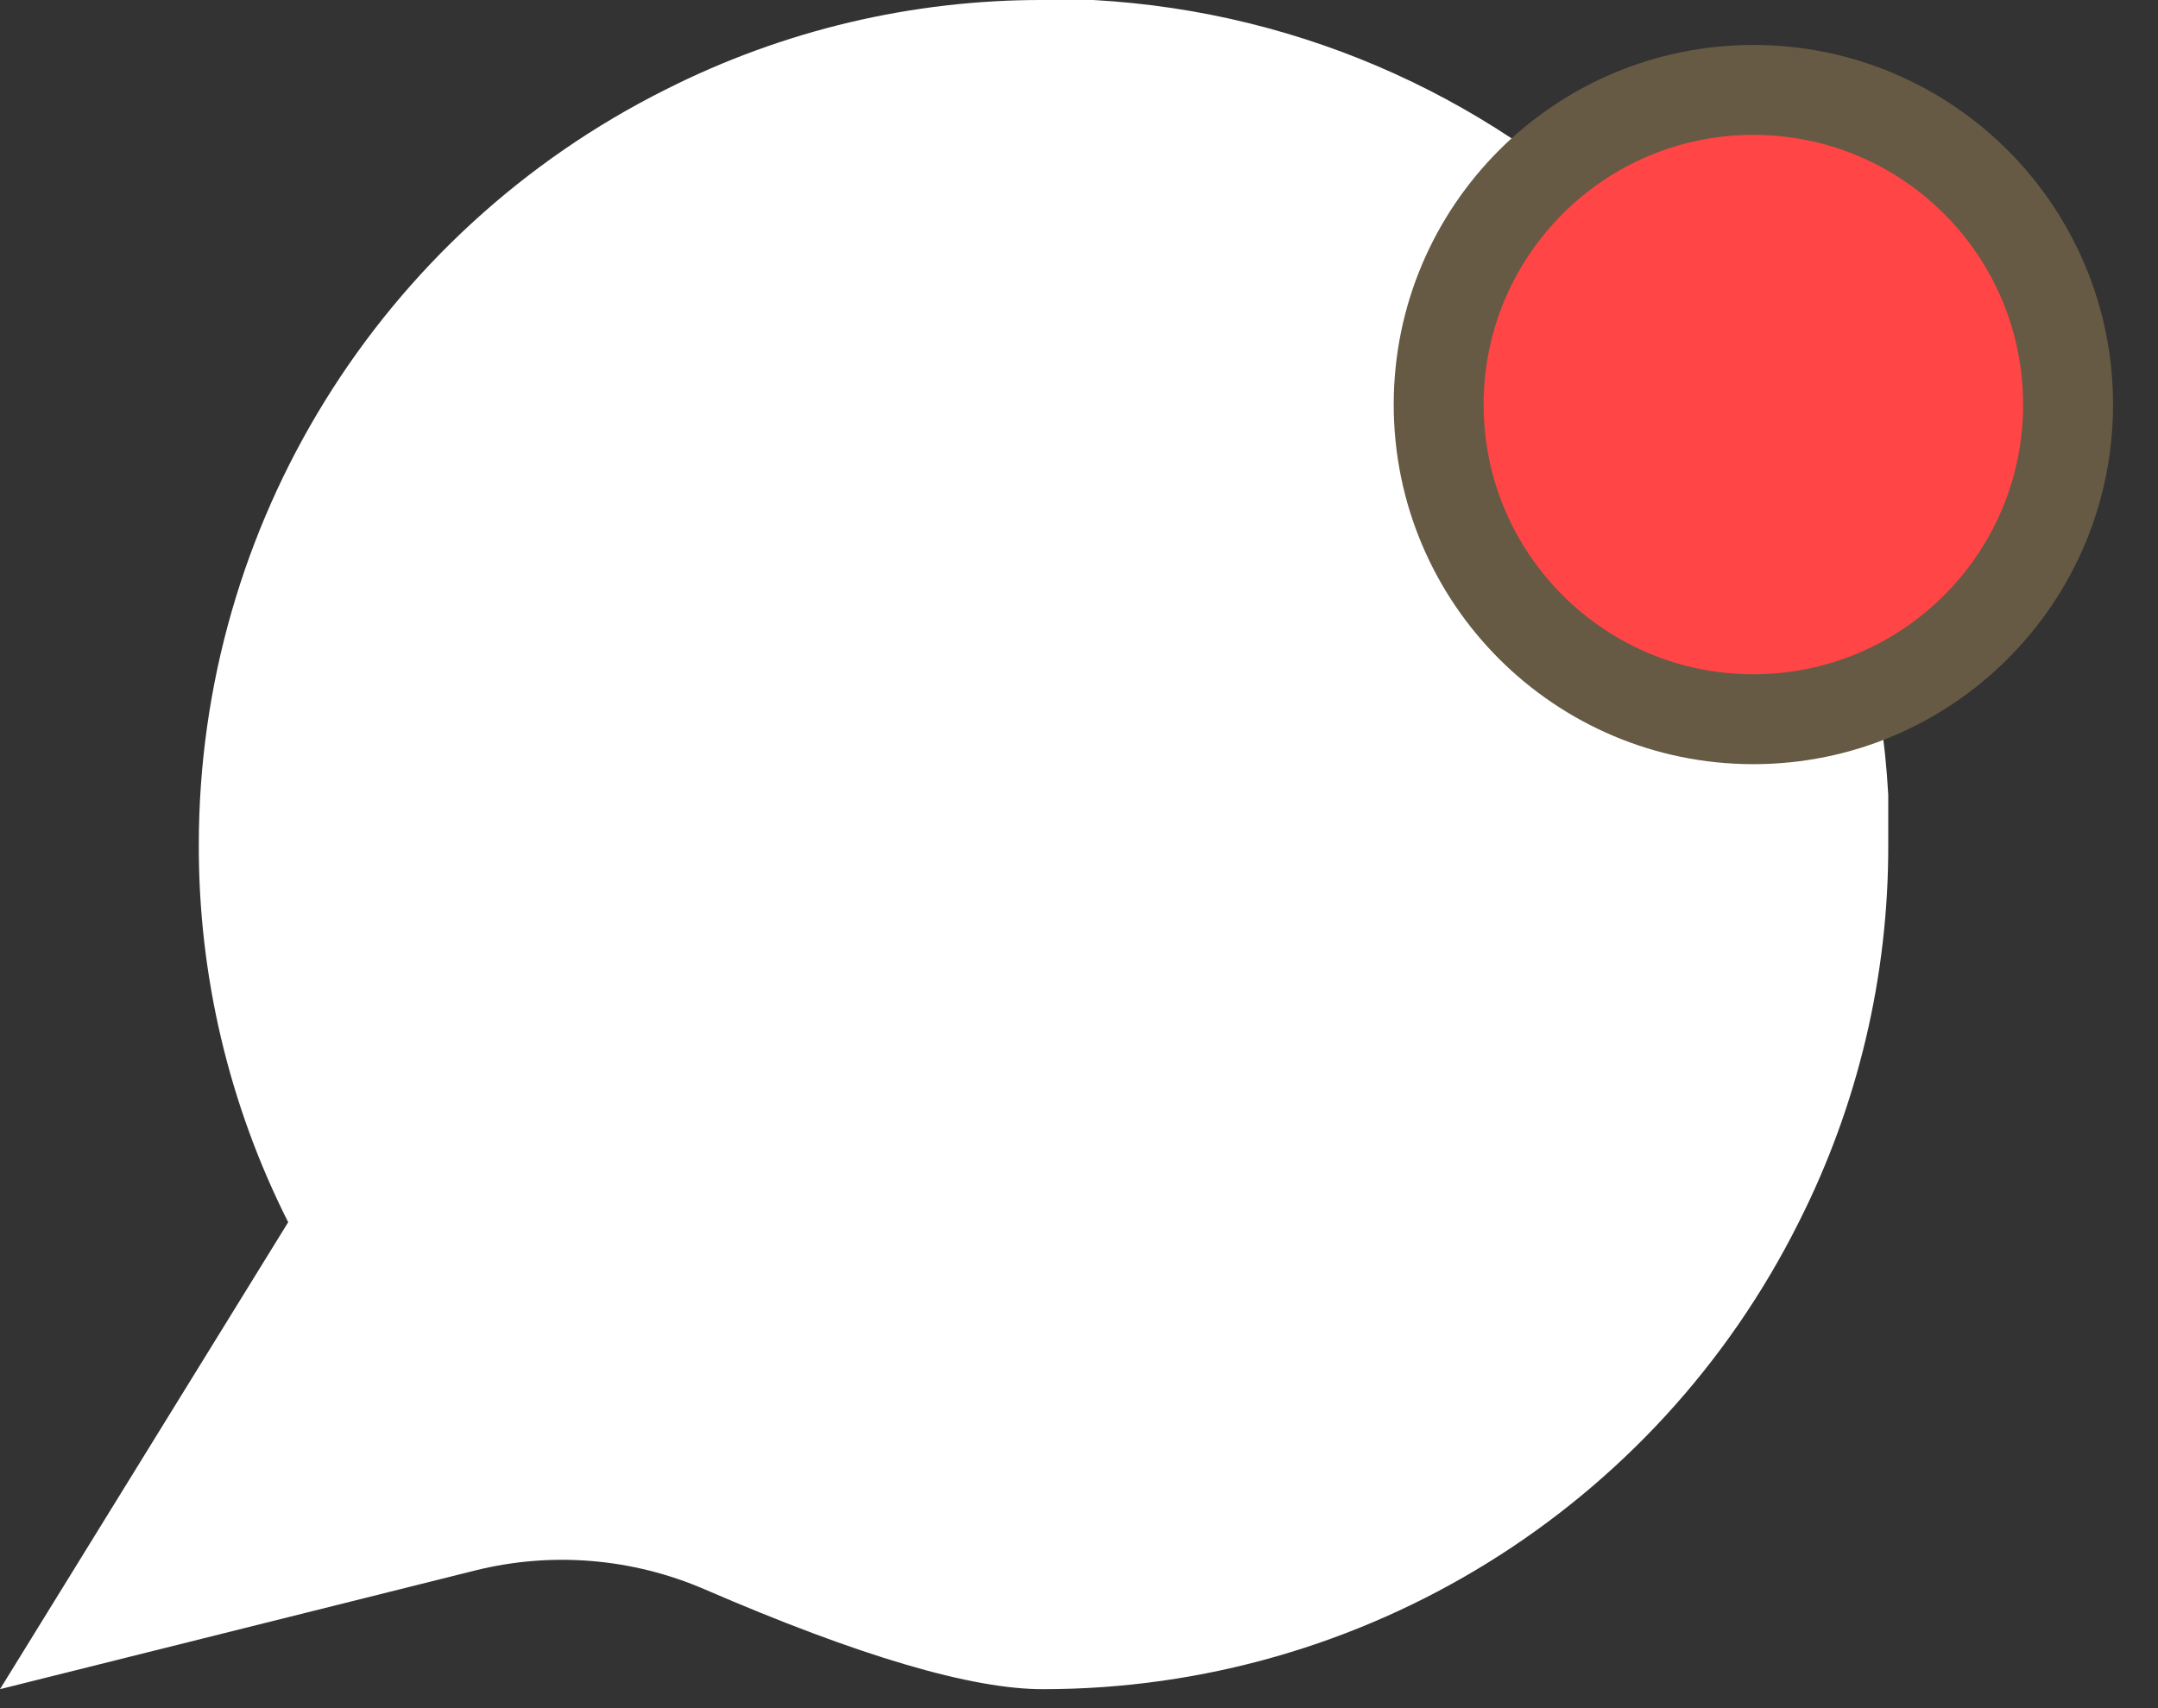 <?xml version="1.0" encoding="UTF-8"?>
<svg width="24px" height="19px" viewBox="0 0 24 19" version="1.1" xmlns="http://www.w3.org/2000/svg" xmlns:xlink="http://www.w3.org/1999/xlink">
    <rect x="0" y="0" width="24" height="19" fill="#333333" stroke="none"/>
    <!-- Generator: Sketch 63.1 (92452) - https://sketch.com -->
    <title>message-circle</title>
    <desc>Created with Sketch.</desc>
    <g id="Page-1" stroke="none" stroke-width="1" fill="none" fill-rule="evenodd">
        <g id="answer-calll" transform="translate(-361, -34)">
            <g id="message-circle" transform="translate(361, 34)">
                <g id="Group-3">
                    <path d="M20.005,13.595 C18.415,16.777 15.163,18.788 11.605,18.789 C10.809,18.792 9.553,18.421 7.838,17.679 C7.031,17.33 6.132,17.256 5.279,17.47 L0,18.789 L0,18.789 L3.205,13.595 C2.548,12.293 2.207,10.854 2.211,9.395 C2.212,5.837 4.223,2.585 7.405,0.995 C8.707,0.337 10.146,-0.004 11.605,0 L12.158,0 C16.928,0.263 20.737,4.072 21,8.842 L21,9.395 C21.004,10.854 20.663,12.293 20.005,13.595 Z" id="Shape" fill="#FFFFFF"></path>
                    <circle id="Oval-2" stroke="#665A44" fill="#FF4545" cx="19.5" cy="4.5" r="3.5"></circle>
                </g>
            </g>
        </g>
    </g>
</svg>